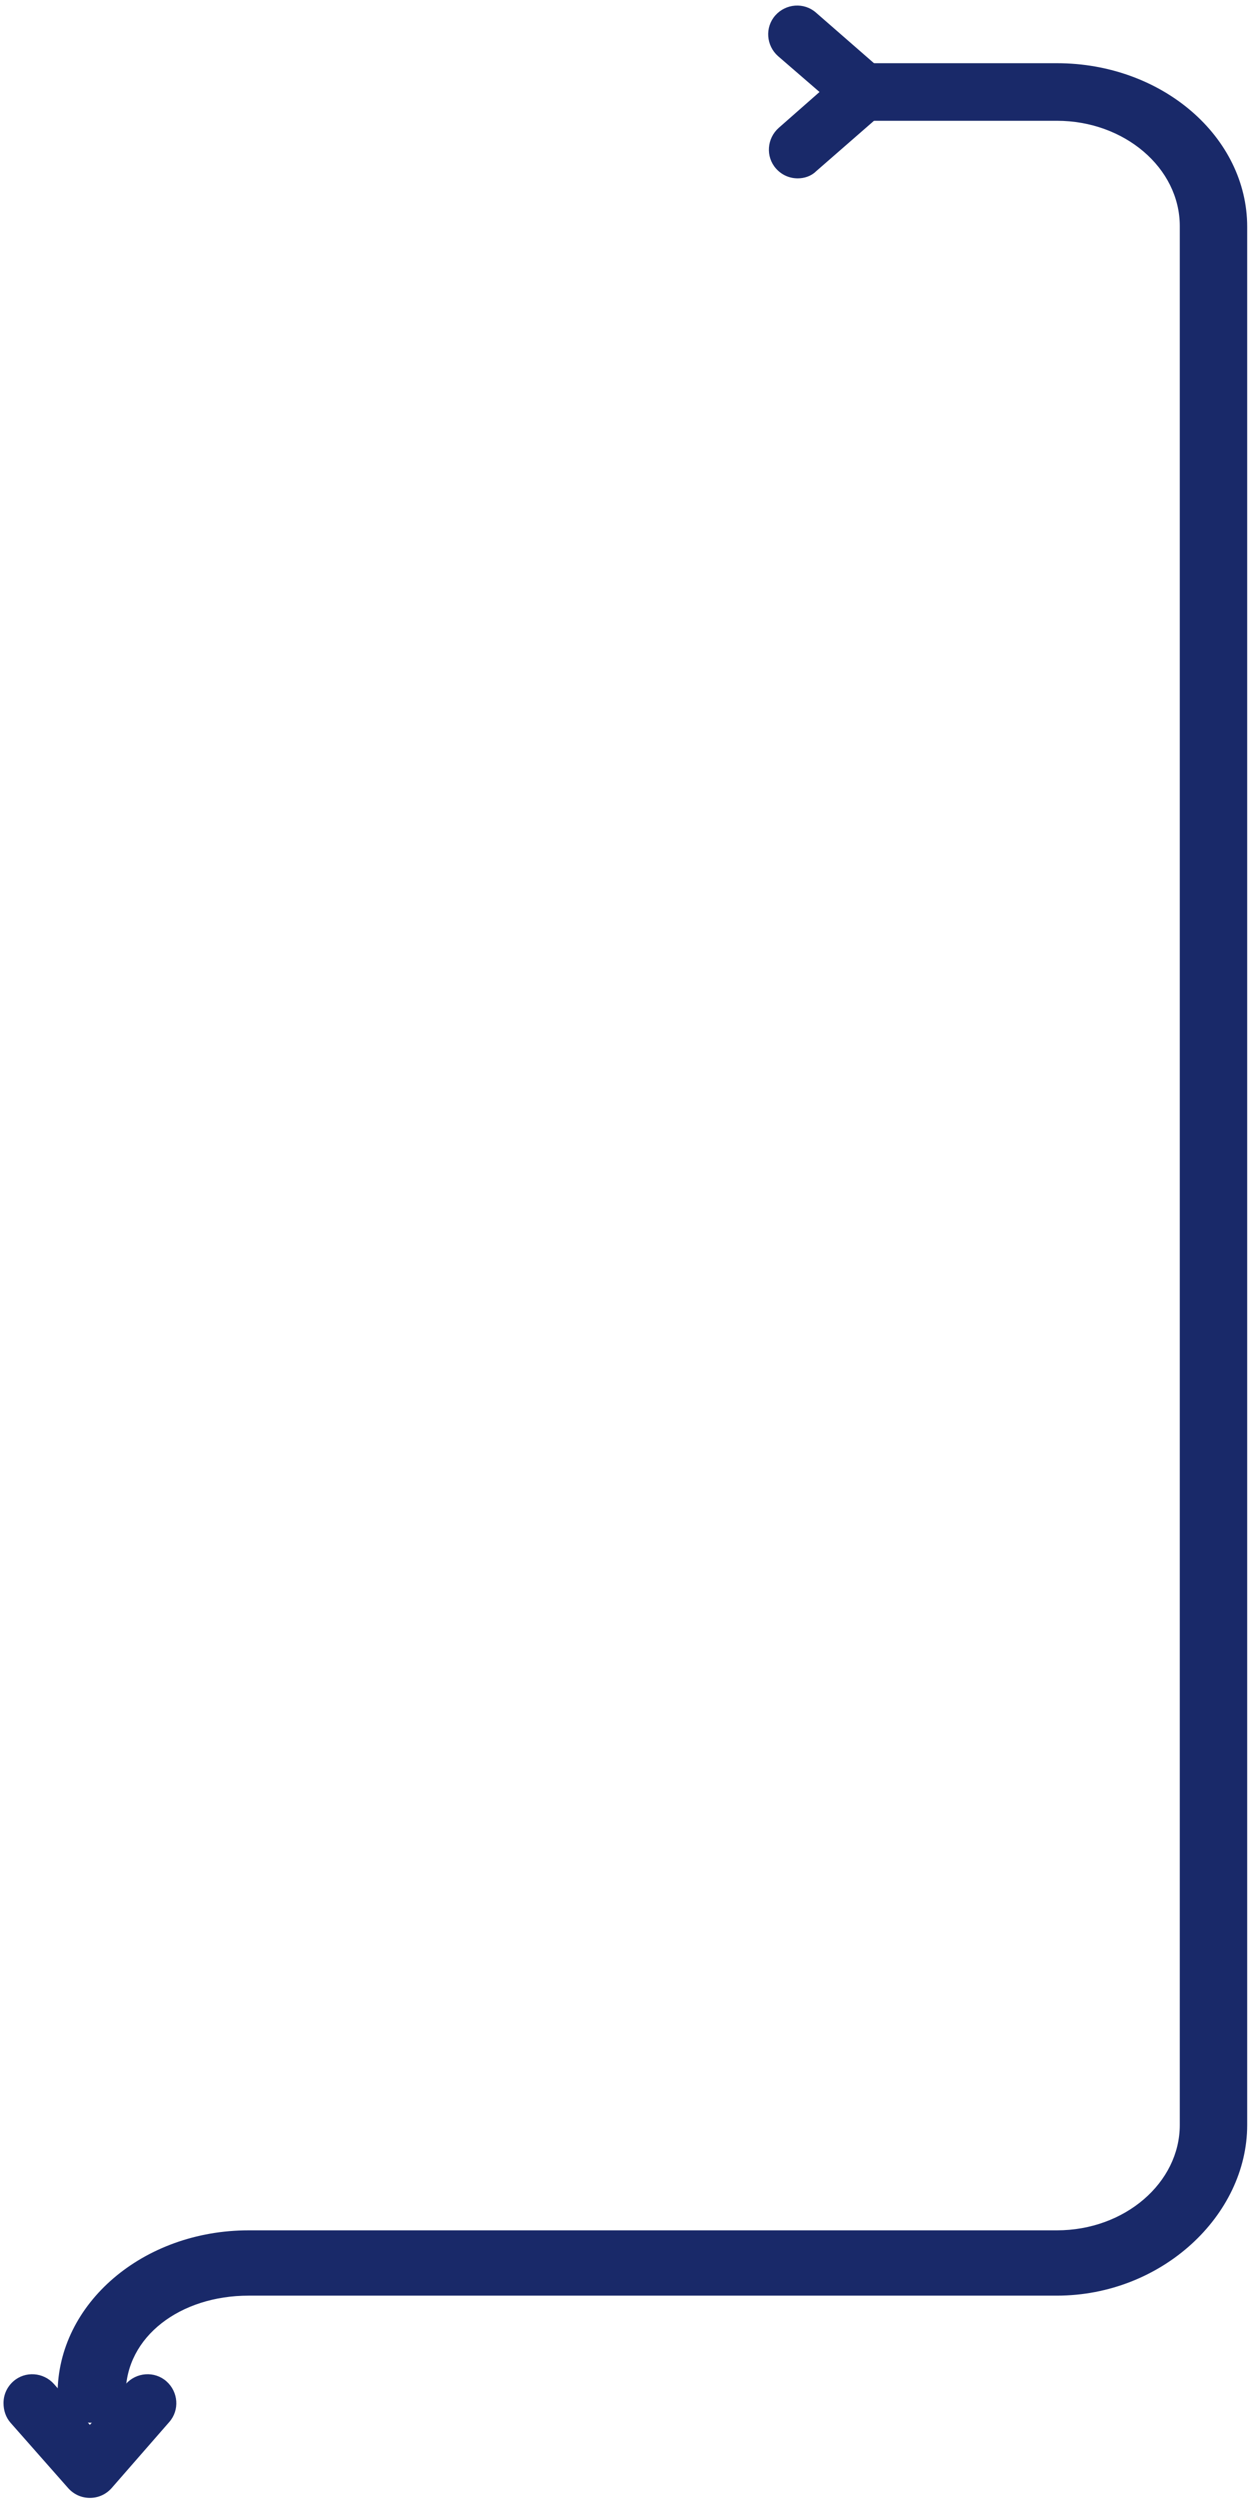 <?xml version="1.0" encoding="utf-8"?>
<!-- Generator: Adobe Illustrator 27.0.0, SVG Export Plug-In . SVG Version: 6.00 Build 0)  -->
<svg version="1.1" id="Capa_1" xmlns="http://www.w3.org/2000/svg" xmlns:xlink="http://www.w3.org/1999/xlink" x="0px" y="0px"
	 viewBox="0 0 178 356" style="enable-background:new 0 0 178 356;" xml:space="preserve">
<style type="text/css">
	.st0{clip-path:url(#SVGID_00000049907548712426016000000016662701199133205128_);}
	.st1{fill:#192969;}
</style>
<g>
	<defs>
		<rect id="SVGID_1_" y="0" width="178" height="356"/>
	</defs>
	<clipPath id="SVGID_00000150810460955064365810000004552030430378004403_">
		<use xlink:href="#SVGID_1_"  style="overflow:visible;"/>
	</clipPath>
	<g style="clip-path:url(#SVGID_00000150810460955064365810000004552030430378004403_);">
		<path class="st1" d="M13,345c-2.7,0-4.8-1.9-4.8-4.1c0-12.9,12.2-23.3,27.2-23.3h115.1c9.7,0,17.5-6.8,17.5-15V32.2
			c0-8.3-7.9-15-17.5-15h-27.9c-2.7,0-4.8-1.8-4.8-4.1s2.2-4.1,4.8-4.1h27.9c15,0,27.1,10.5,27.1,23.3v270.3
			c0,12.9-12.2,24.3-27.1,24.3H35.4c-9.7,0-17.5,5.8-17.5,14C17.8,343.1,15.7,345,13,345L13,345z"/>
		<path class="st1" d="M113.6,25.4c-1.2,0-2.3-0.5-3.1-1.4c-1.5-1.7-1.3-4.3,0.4-5.8l5.8-5.1L110.8,8c-1.7-1.5-1.9-4.1-0.4-5.8
			s4.1-1.9,5.8-0.4l9.4,8.2c0.9,0.8,1.4,1.9,1.4,3.1s-0.5,2.3-1.4,3.1l-9.4,8.2C115.5,25.1,114.5,25.4,113.6,25.4L113.6,25.4z"/>
		<path class="st1" d="M0.5,342.2c0-1.2,0.5-2.3,1.4-3.1c1.7-1.5,4.3-1.3,5.8,0.4l5.1,5.8l5.1-5.8c1.5-1.7,4.1-1.9,5.8-0.4
			c1.7,1.5,1.9,4.1,0.4,5.8l-8.2,9.4c-0.8,0.9-1.9,1.4-3.1,1.4s-2.3-0.5-3.1-1.4L1.5,345C0.8,344.2,0.5,343.2,0.5,342.2z"/>
	</g>
</g>
</svg>
